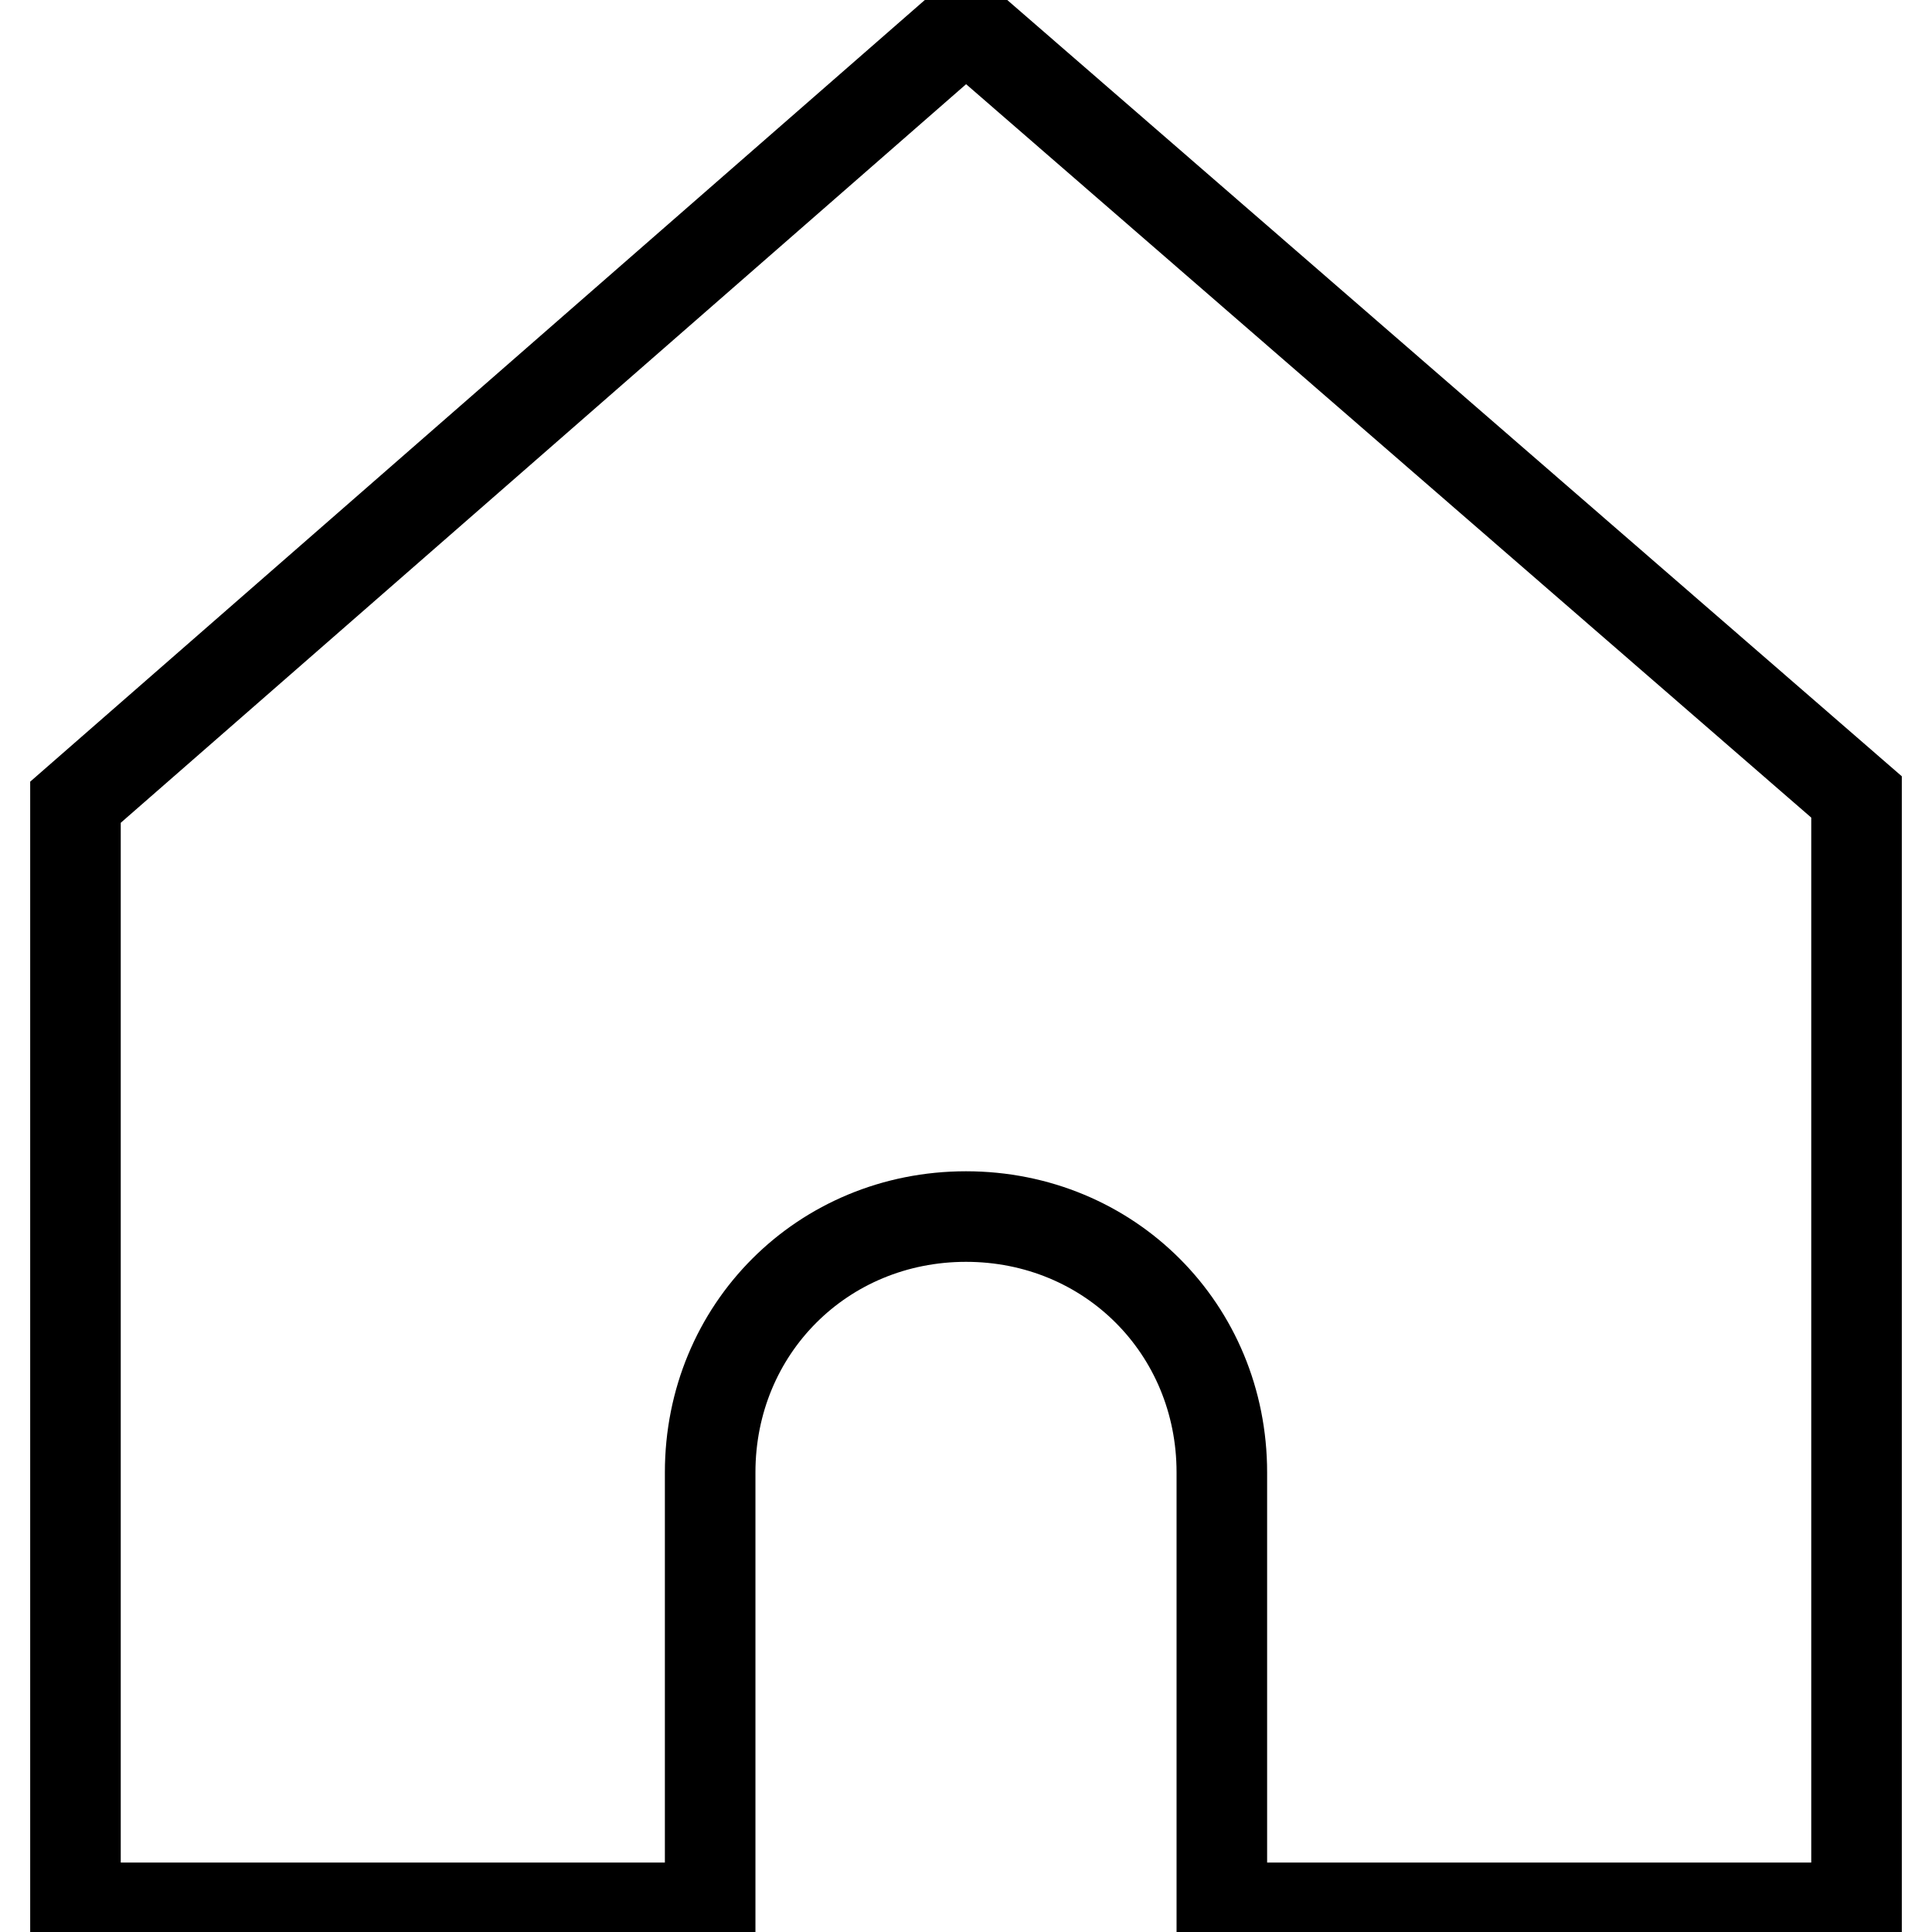 <?xml version="1.0" encoding="utf-8"?>
<!-- Svg Vector Icons : http://www.onlinewebfonts.com/icon -->
<!DOCTYPE svg PUBLIC "-//W3C//DTD SVG 1.1//EN" "http://www.w3.org/Graphics/SVG/1.1/DTD/svg11.dtd">
<svg version="1.1" xmlns="http://www.w3.org/2000/svg" xmlns:xlink="http://www.w3.org/1999/xlink" x="0px" y="0px" viewBox="0 0 256 256" enable-background="new 0 0 256 256" xml:space="preserve">
<g><g><path stroke-width="12" fill-opacity="0" stroke="#000000"  d="M246,252.8h-84.1v-57.7c0-19-14.9-33.9-33.9-33.9s-33.9,14.9-33.9,33.9v57.7H10V106.3L128,3.2l118,102.4V252.8z"/></g></g>
</svg>